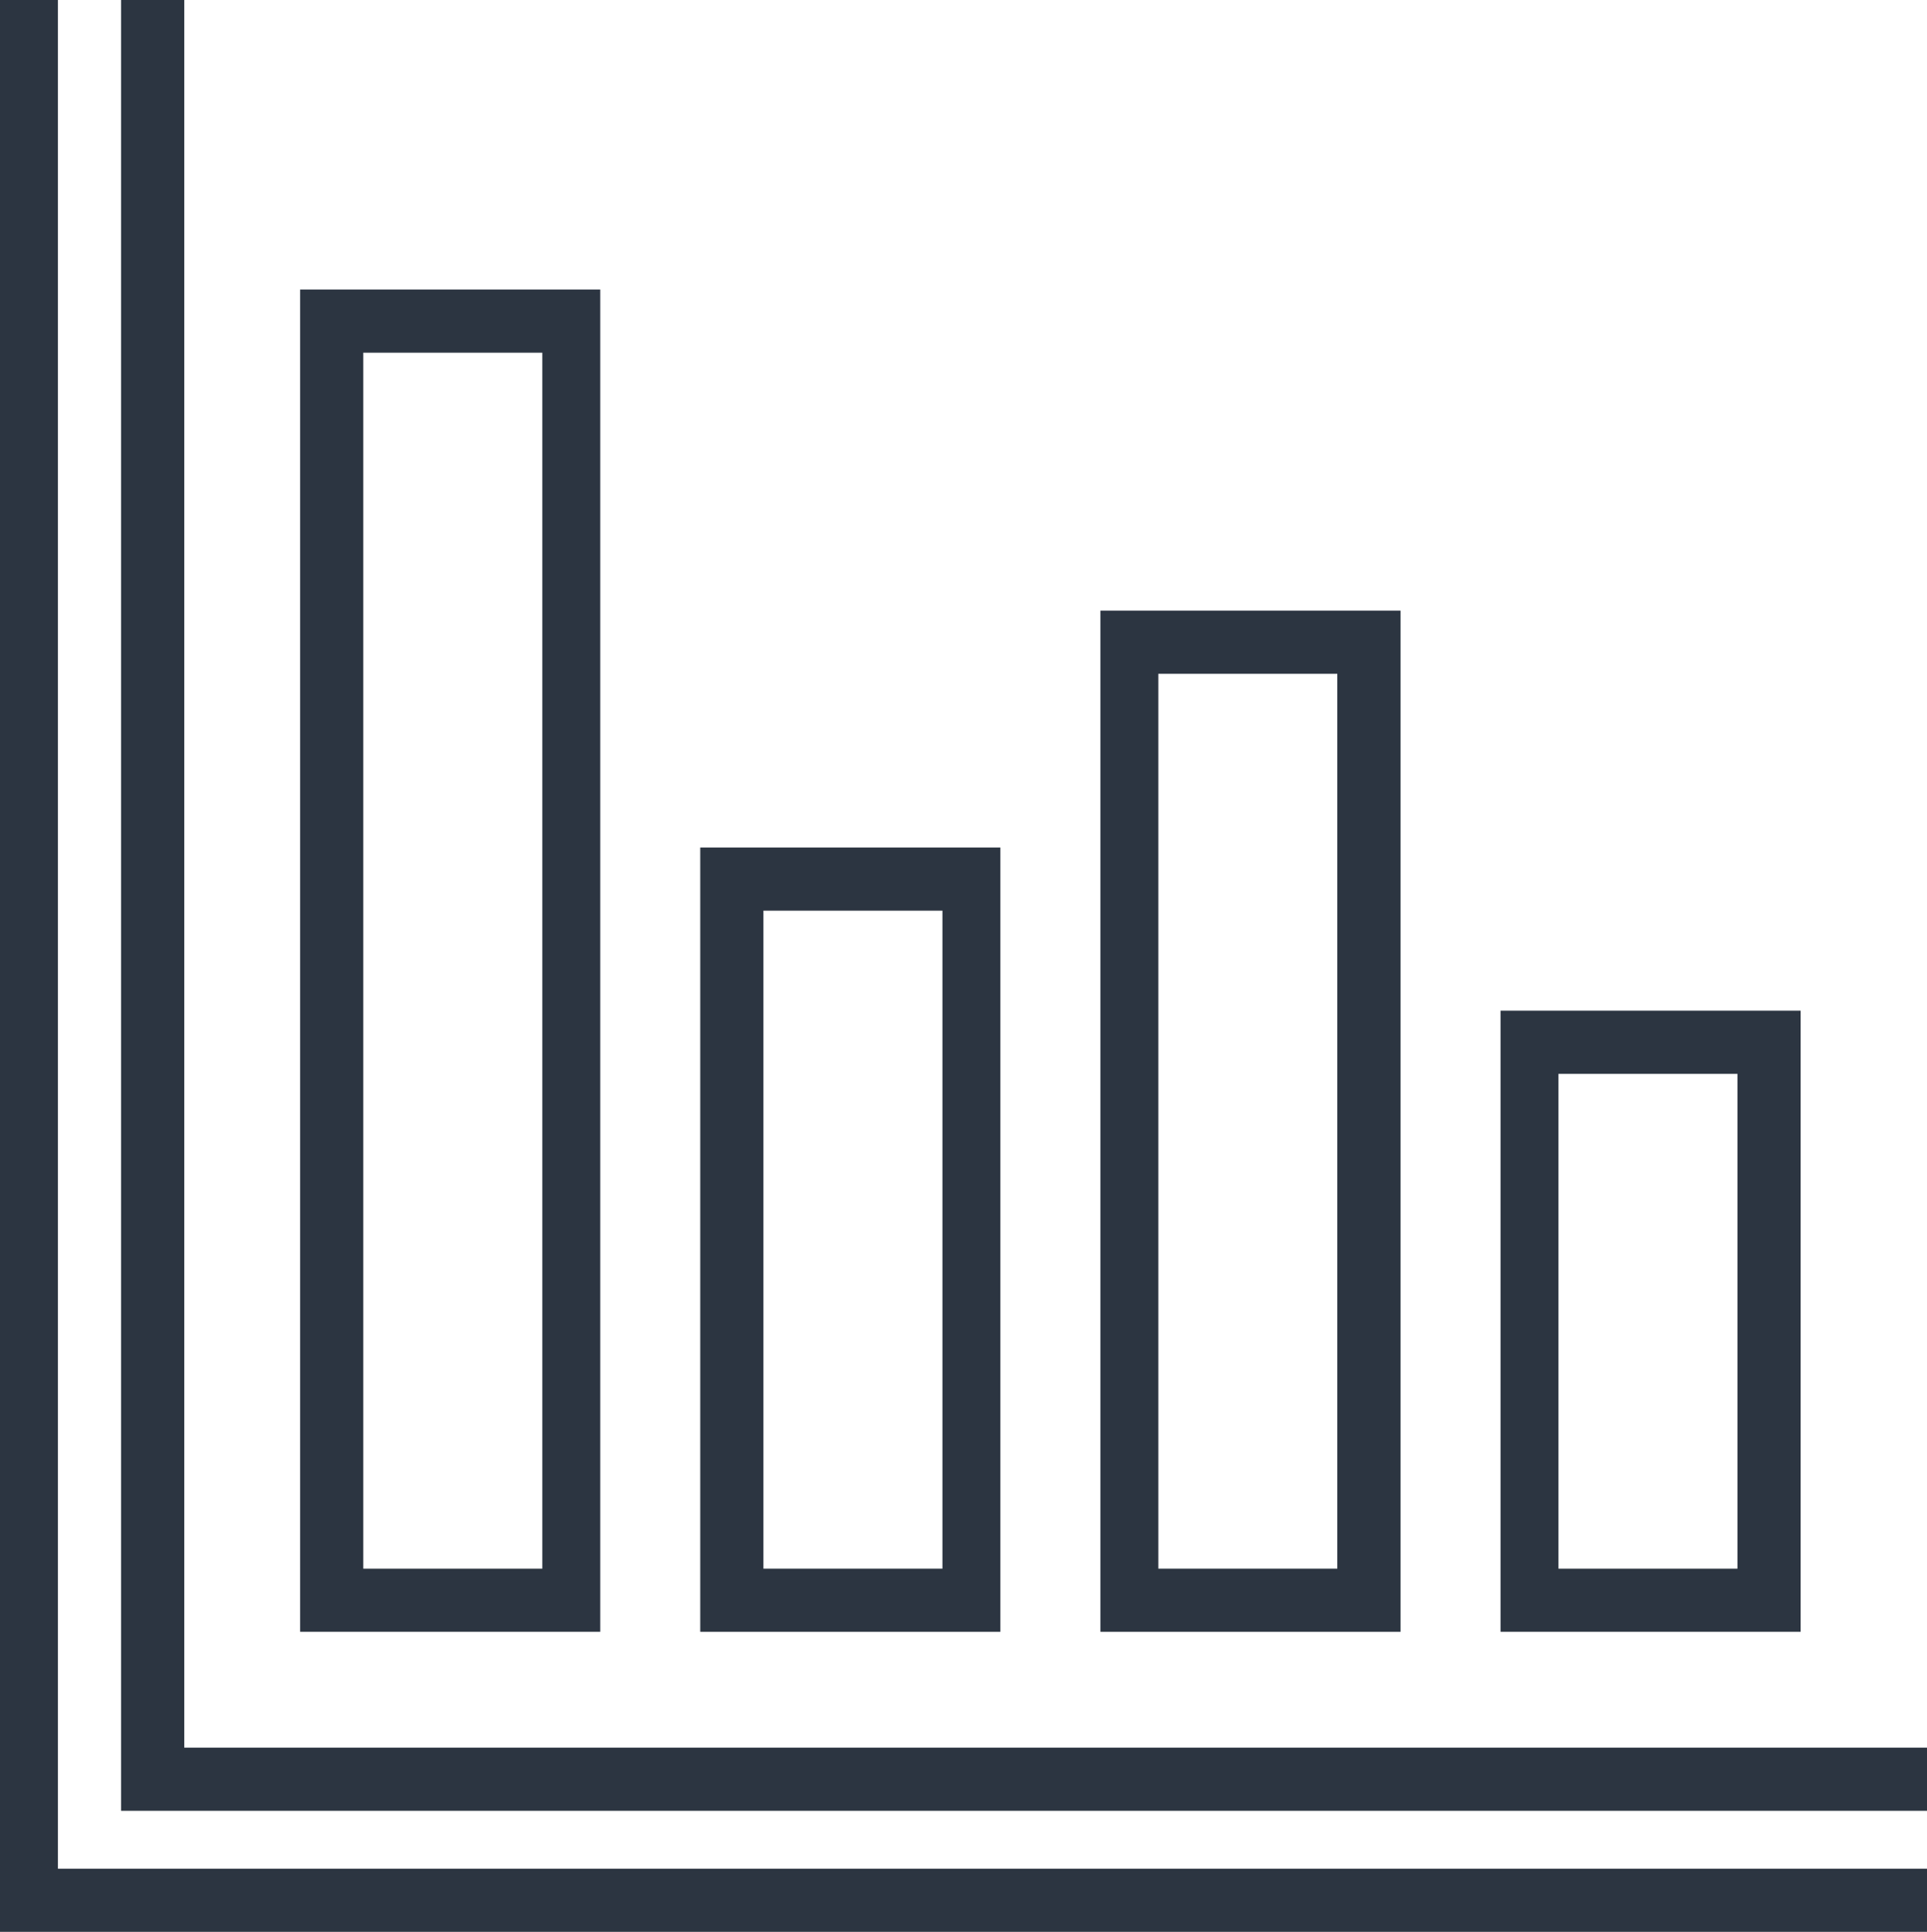 <?xml version="1.0" encoding="UTF-8"?>
<svg id="Layer_2" data-name="Layer 2" xmlns="http://www.w3.org/2000/svg" viewBox="0 0 36.6 36.7">
  <defs>
    <style>
      .cls-1 {
        fill: #2c3541;
      }
    </style>
  </defs>
  <g id="Layer_1-2" data-name="Layer 1">
    <polygon class="cls-1" points="0 0 0 36.7 36.6 36.7 36.6 35.5 1.1 35.5 1.1 0 0 0"/>
    <polygon class="cls-1" points="2.3 0 2.3 34.4 36.6 34.4 36.6 33.2 3.5 33.2 3.5 0 2.3 0"/>
    <path class="cls-1" d="m6.9,29.8h3.4V6.7h-3.4v23.1Zm4.5,1.2h-5.7V5.5h5.7v25.5Z"/>
    <path class="cls-1" d="m14.5,29.8h3.4v-12.5h-3.4v12.5Zm4.5,1.2h-5.7v-14.9h5.7v14.9Z"/>
    <path class="cls-1" d="m29.6,29.8h3.4v-9.4h-3.4s0,9.4,0,9.4Zm4.6,1.2h-5.7v-11.8h5.7v11.8Z"/>
    <path class="cls-1" d="m22,29.8h3.4V12.8h-3.4v17Zm4.6,1.2h-5.7V11.6h5.7v19.4Z"/>
  </g>
</svg>